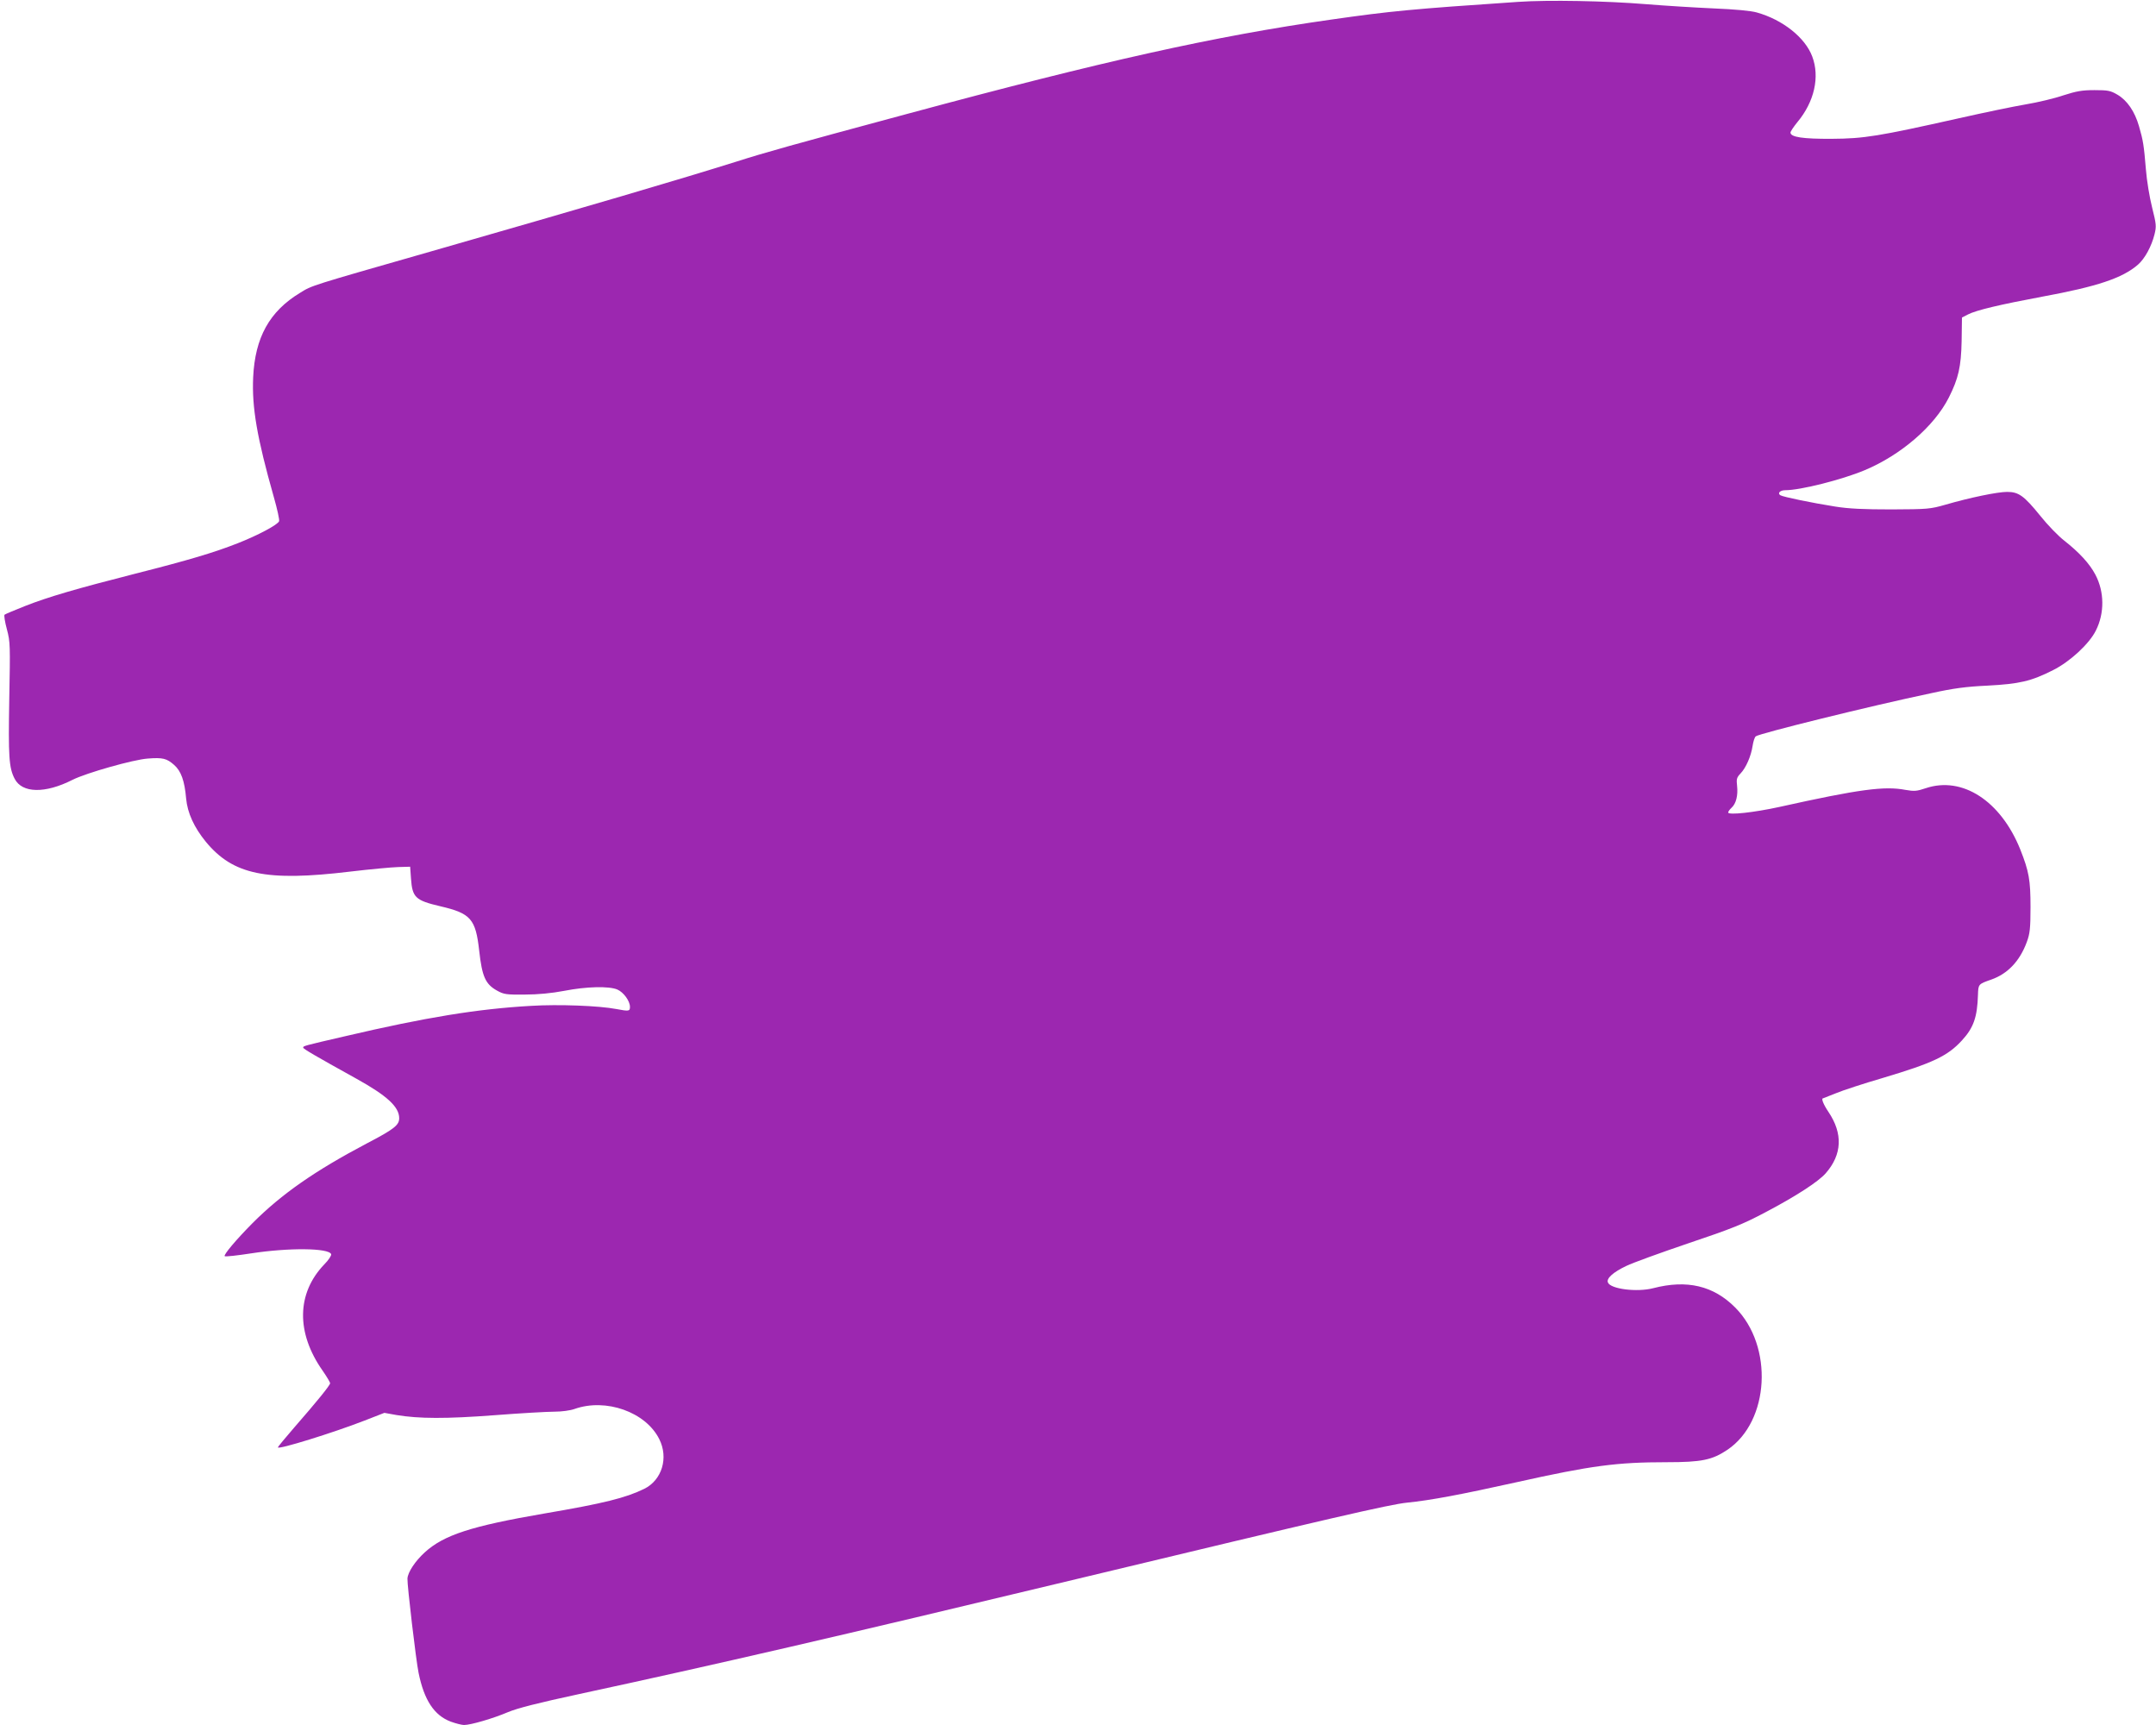 <?xml version="1.0" standalone="no"?>
<!DOCTYPE svg PUBLIC "-//W3C//DTD SVG 20010904//EN"
 "http://www.w3.org/TR/2001/REC-SVG-20010904/DTD/svg10.dtd">
<svg version="1.0" xmlns="http://www.w3.org/2000/svg"
 width="1280pt" height="1024pt" viewBox="0 0 1280 1024"
 preserveAspectRatio="xMidYMid meet">
<g transform="translate(0,1024) scale(0.1,-0.1)"
fill="#9c27b0" stroke="none">
<path d="M9015 10229 c-638 -43 -760 -55 -1110 -105 -691 -98 -1358 -247
-2515 -559 -694 -187 -841 -228 -1020 -285 -342 -107 -844 -255 -1820 -535
-713 -204 -697 -199 -768 -243 -182 -110 -268 -265 -279 -502 -8 -178 22 -356
123 -712 20 -70 34 -134 31 -142 -8 -21 -124 -83 -246 -131 -140 -55 -290
-100 -606 -180 -357 -91 -520 -139 -655 -192 -63 -25 -118 -48 -123 -52 -4 -4
2 -43 14 -87 20 -75 20 -95 14 -414 -6 -341 -2 -408 32 -473 44 -86 181 -89
344 -6 82 41 361 120 446 126 89 7 113 1 157 -38 41 -36 62 -94 71 -199 8 -86
47 -171 117 -257 162 -196 358 -237 857 -177 118 14 247 26 286 27 l70 2 5
-70 c8 -113 26 -130 175 -165 180 -42 209 -75 230 -264 17 -153 37 -198 105
-236 41 -23 55 -25 165 -24 77 0 161 8 234 22 133 26 266 29 316 8 37 -16 75
-68 75 -103 0 -26 -6 -27 -80 -13 -103 20 -346 29 -507 19 -318 -18 -624 -68
-1103 -180 -251 -58 -250 -58 -250 -68 0 -7 68 -47 317 -185 182 -101 253
-167 253 -234 0 -41 -30 -65 -193 -150 -307 -162 -504 -299 -677 -472 -98 -99
-174 -189 -166 -197 3 -4 75 4 159 17 221 34 459 32 473 -5 3 -7 -15 -35 -41
-61 -164 -171 -168 -405 -10 -630 25 -36 45 -70 45 -75 0 -12 -77 -107 -214
-264 -52 -60 -96 -113 -96 -117 0 -15 329 87 514 159 l118 46 72 -13 c134 -22
292 -23 582 -1 155 12 315 21 356 21 43 0 94 7 119 16 186 66 423 -18 503
-179 56 -111 16 -243 -89 -295 -111 -54 -238 -86 -596 -147 -430 -74 -594
-127 -707 -230 -57 -52 -101 -118 -103 -156 -2 -38 51 -487 66 -559 33 -163
93 -253 191 -290 30 -11 66 -20 79 -20 40 0 173 39 260 76 57 24 179 55 425
108 816 176 1538 343 2925 676 1549 372 1883 449 1989 460 140 14 320 48 649
121 444 99 596 119 892 119 208 0 270 13 361 74 250 169 274 615 46 844 -129
130 -287 167 -487 115 -97 -25 -254 -5 -269 34 -10 24 31 61 109 98 39 19 205
79 370 135 256 86 323 113 455 183 181 95 315 182 359 232 98 112 103 236 16
365 -29 43 -44 80 -32 80 1 0 35 14 76 30 40 17 166 58 279 91 298 89 385 130
470 223 69 75 91 138 95 270 2 64 2 64 79 91 97 34 169 109 211 223 18 49 22
79 22 207 0 161 -9 212 -61 343 -116 288 -344 436 -561 363 -54 -18 -68 -19
-120 -10 -125 24 -275 4 -748 -101 -150 -33 -305 -50 -305 -33 0 5 9 18 20 28
27 24 39 73 33 129 -5 41 -2 51 20 74 33 34 63 104 72 164 4 26 12 52 19 57
21 17 679 180 1041 256 132 29 207 39 335 45 189 10 259 26 389 92 100 50 215
156 254 235 52 103 51 230 -3 332 -35 66 -95 131 -185 202 -35 27 -99 93 -142
147 -97 120 -129 142 -197 142 -57 0 -222 -34 -366 -76 -91 -26 -105 -27 -320
-28 -166 0 -254 4 -335 17 -139 22 -308 57 -325 67 -19 12 -2 30 29 30 90 0
336 62 472 119 215 90 413 261 499 431 57 113 73 183 76 335 l2 140 35 18 c50
26 191 59 442 106 326 60 476 110 568 190 41 36 80 108 98 179 12 49 11 60
-14 160 -15 59 -32 161 -37 227 -12 143 -16 170 -41 256 -25 87 -70 153 -128
187 -41 24 -56 27 -136 27 -74 0 -107 -6 -185 -31 -52 -18 -153 -42 -225 -54
-71 -12 -249 -49 -395 -82 -478 -107 -563 -121 -755 -122 -171 -1 -245 10
-245 37 0 7 19 35 41 62 101 121 134 269 88 390 -42 112 -175 218 -329 261
-34 10 -132 19 -255 24 -110 5 -290 16 -400 25 -243 20 -584 26 -760 14z"/>
</g>
</svg>
